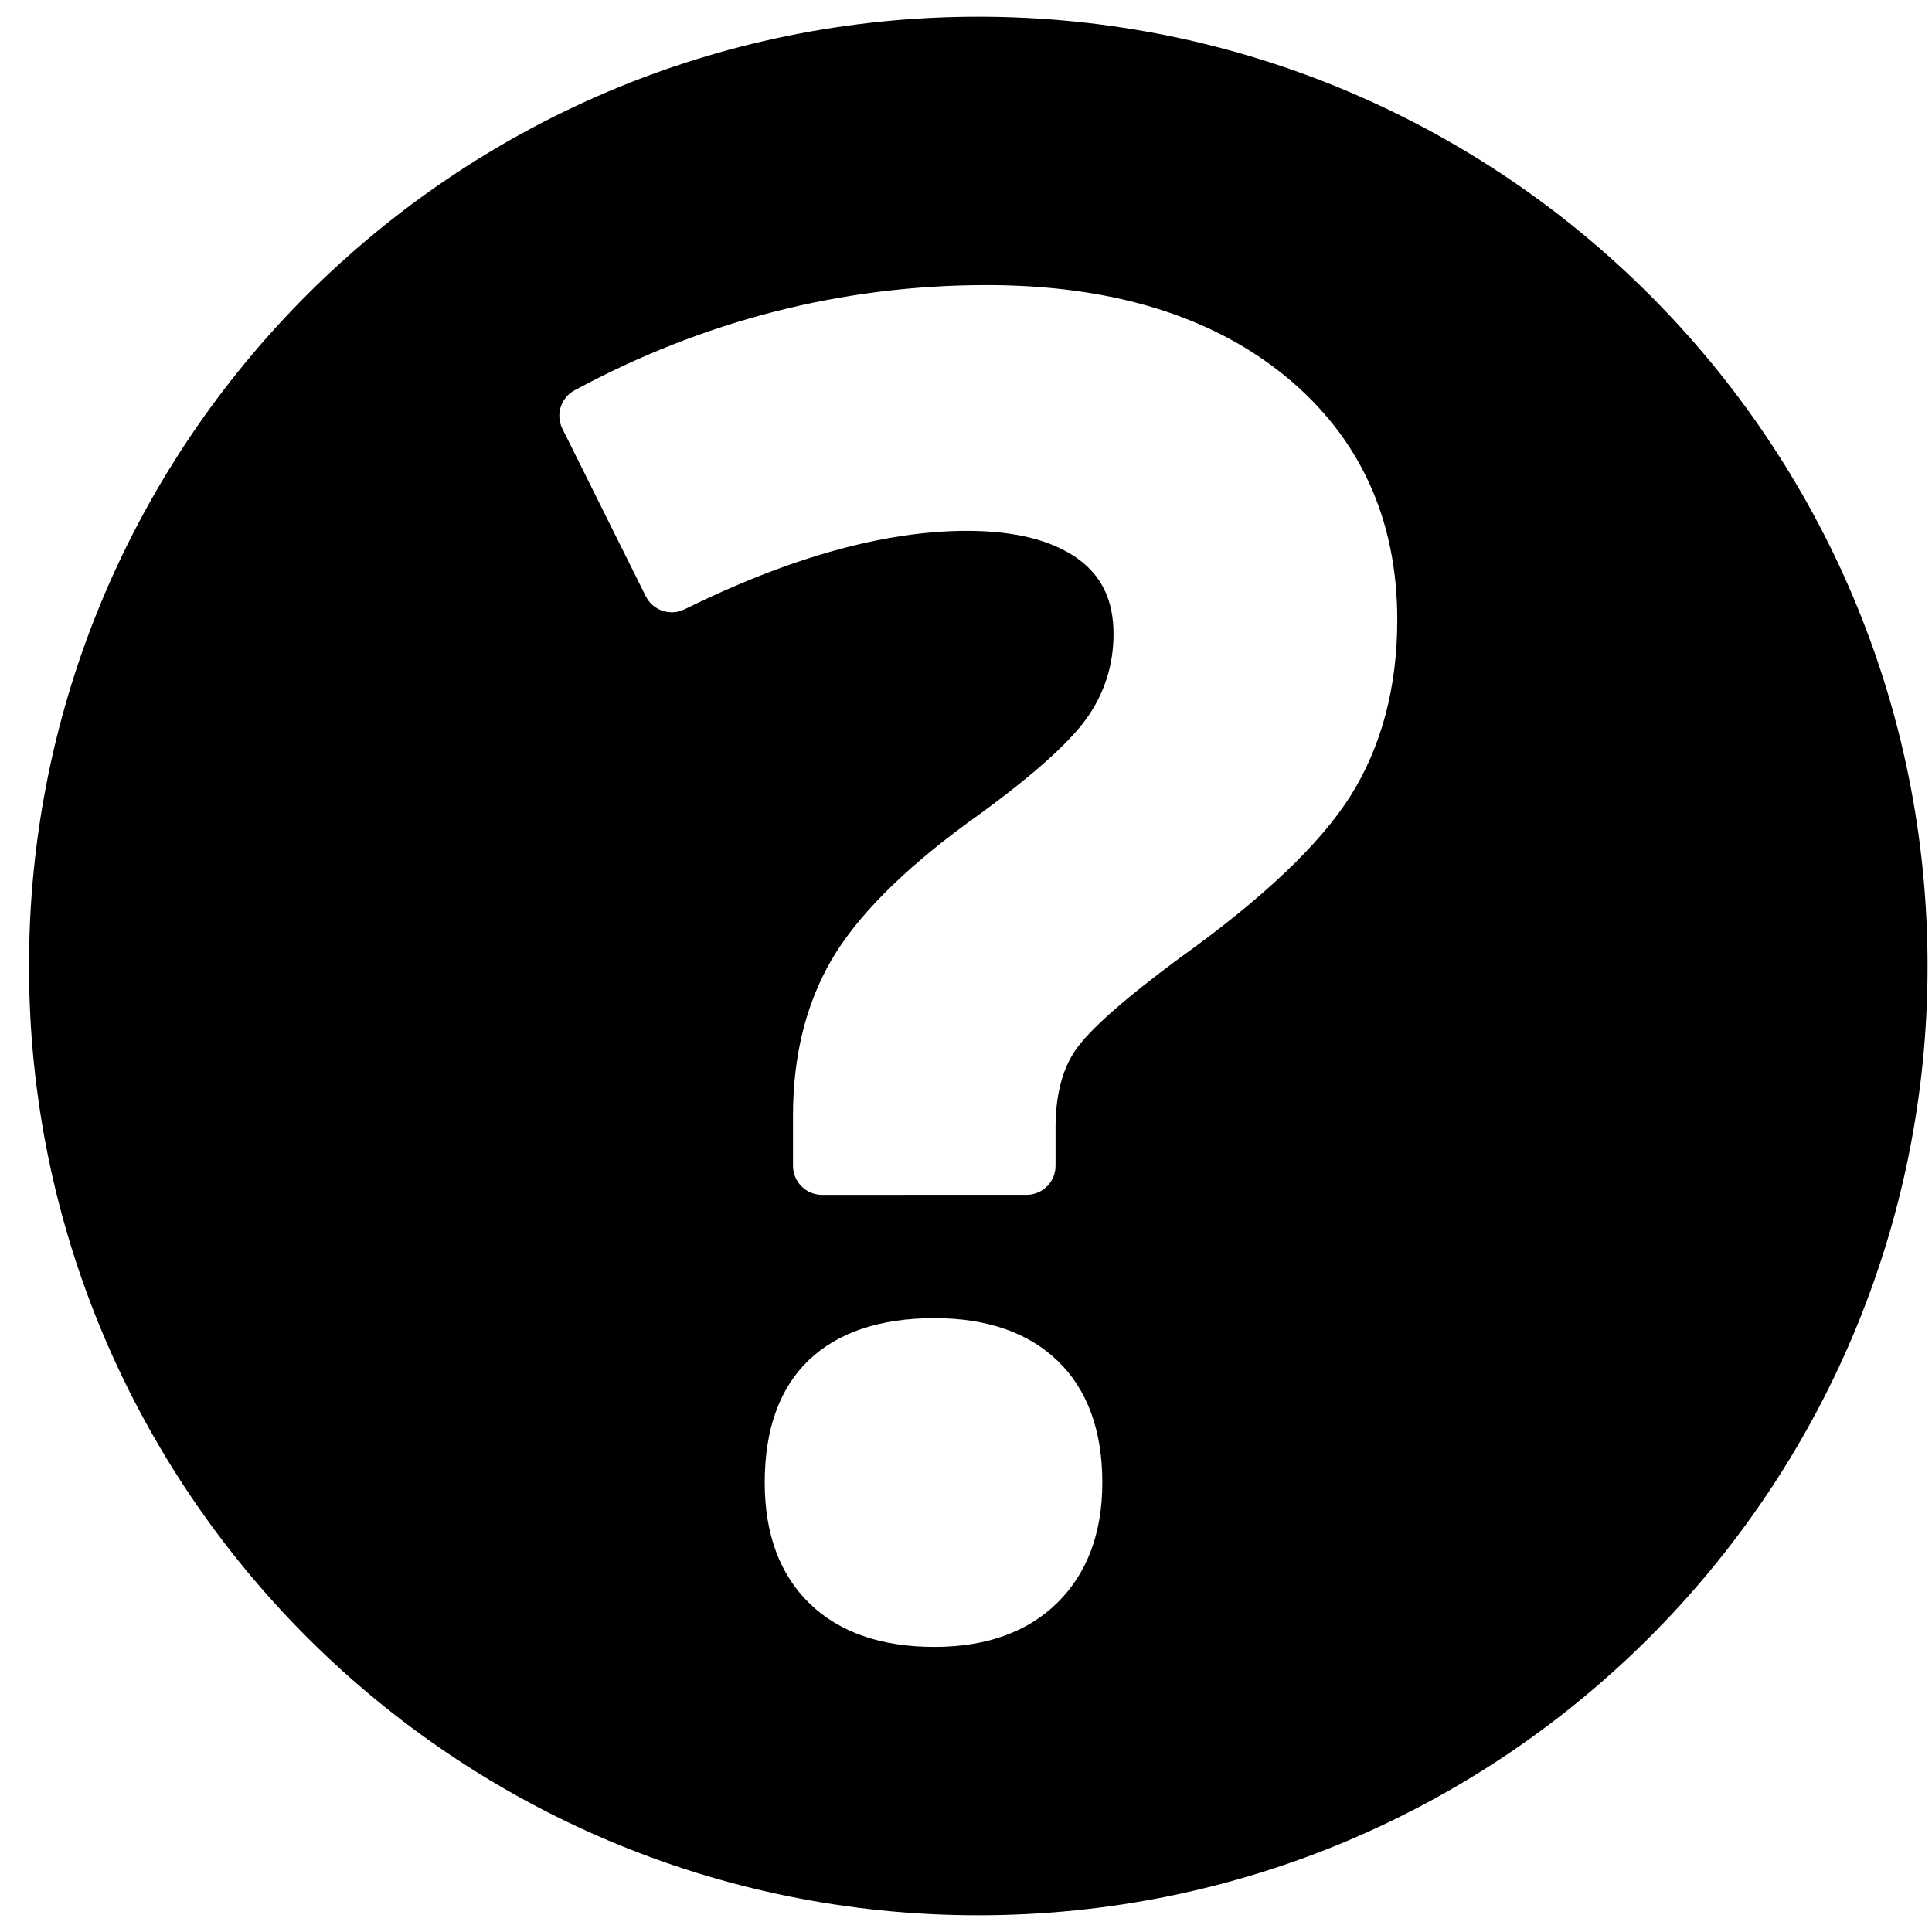 <?xml version="1.0" encoding="utf-8"?>
<!-- Generator: Adobe Illustrator 16.0.0, SVG Export Plug-In . SVG Version: 6.00 Build 0)  -->
<!DOCTYPE svg PUBLIC "-//W3C//DTD SVG 1.1//EN" "http://www.w3.org/Graphics/SVG/1.1/DTD/svg11.dtd">
<svg version="1.1" id="Layer_1" xmlns="http://www.w3.org/2000/svg" xmlns:xlink="http://www.w3.org/1999/xlink" x="0px" y="0px"
	 width="100px" height="100px" viewBox="0 0 100 100" enable-background="new 0 0 100 100" xml:space="preserve">
<path d="M50.636,0.865C23.499,0.865,1.501,22.864,1.501,50s21.998,49.135,49.135,49.135c27.136,0,49.135-21.999,49.135-49.135
	S77.771,0.865,50.636,0.865z M54.735,82.951c-1.539,1.521-3.683,2.293-6.369,2.293c-2.746,0-4.918-0.754-6.456-2.241
	c-1.545-1.495-2.328-3.604-2.328-6.268c0-2.755,0.769-4.888,2.284-6.337c1.51-1.44,3.696-2.171,6.5-2.171
	c2.714,0,4.862,0.746,6.386,2.219c1.528,1.479,2.304,3.595,2.304,6.289C57.056,79.337,56.275,81.429,54.735,82.951z M69.925,41.16
	c-1.572,2.511-4.566,5.354-8.9,8.45c-2.818,2.084-4.627,3.684-5.356,4.74c-0.686,0.995-1.034,2.346-1.034,4.013v1.981
	c0,0.828-0.672,1.5-1.5,1.5H42.546c-0.828,0-1.5-0.672-1.5-1.5v-2.621c0-3.042,0.663-5.733,1.972-8.001
	c1.296-2.244,3.665-4.638,7.043-7.116c3.135-2.239,5.21-4.06,6.183-5.422c0.923-1.297,1.392-2.768,1.392-4.369
	c0-1.742-0.615-3.024-1.881-3.92c-1.329-0.941-3.246-1.419-5.698-1.419c-4.252,0-9.173,1.366-14.624,4.061
	c-0.739,0.366-1.639,0.064-2.008-0.676l-4.316-8.67c-0.36-0.725-0.082-1.604,0.63-1.988c6.689-3.614,13.864-5.447,21.325-5.447
	c6.421,0,11.613,1.578,15.434,4.69c3.865,3.15,5.825,7.402,5.825,12.639C72.321,35.562,71.515,38.614,69.925,41.16z" fill="#000000"/>
</svg>
